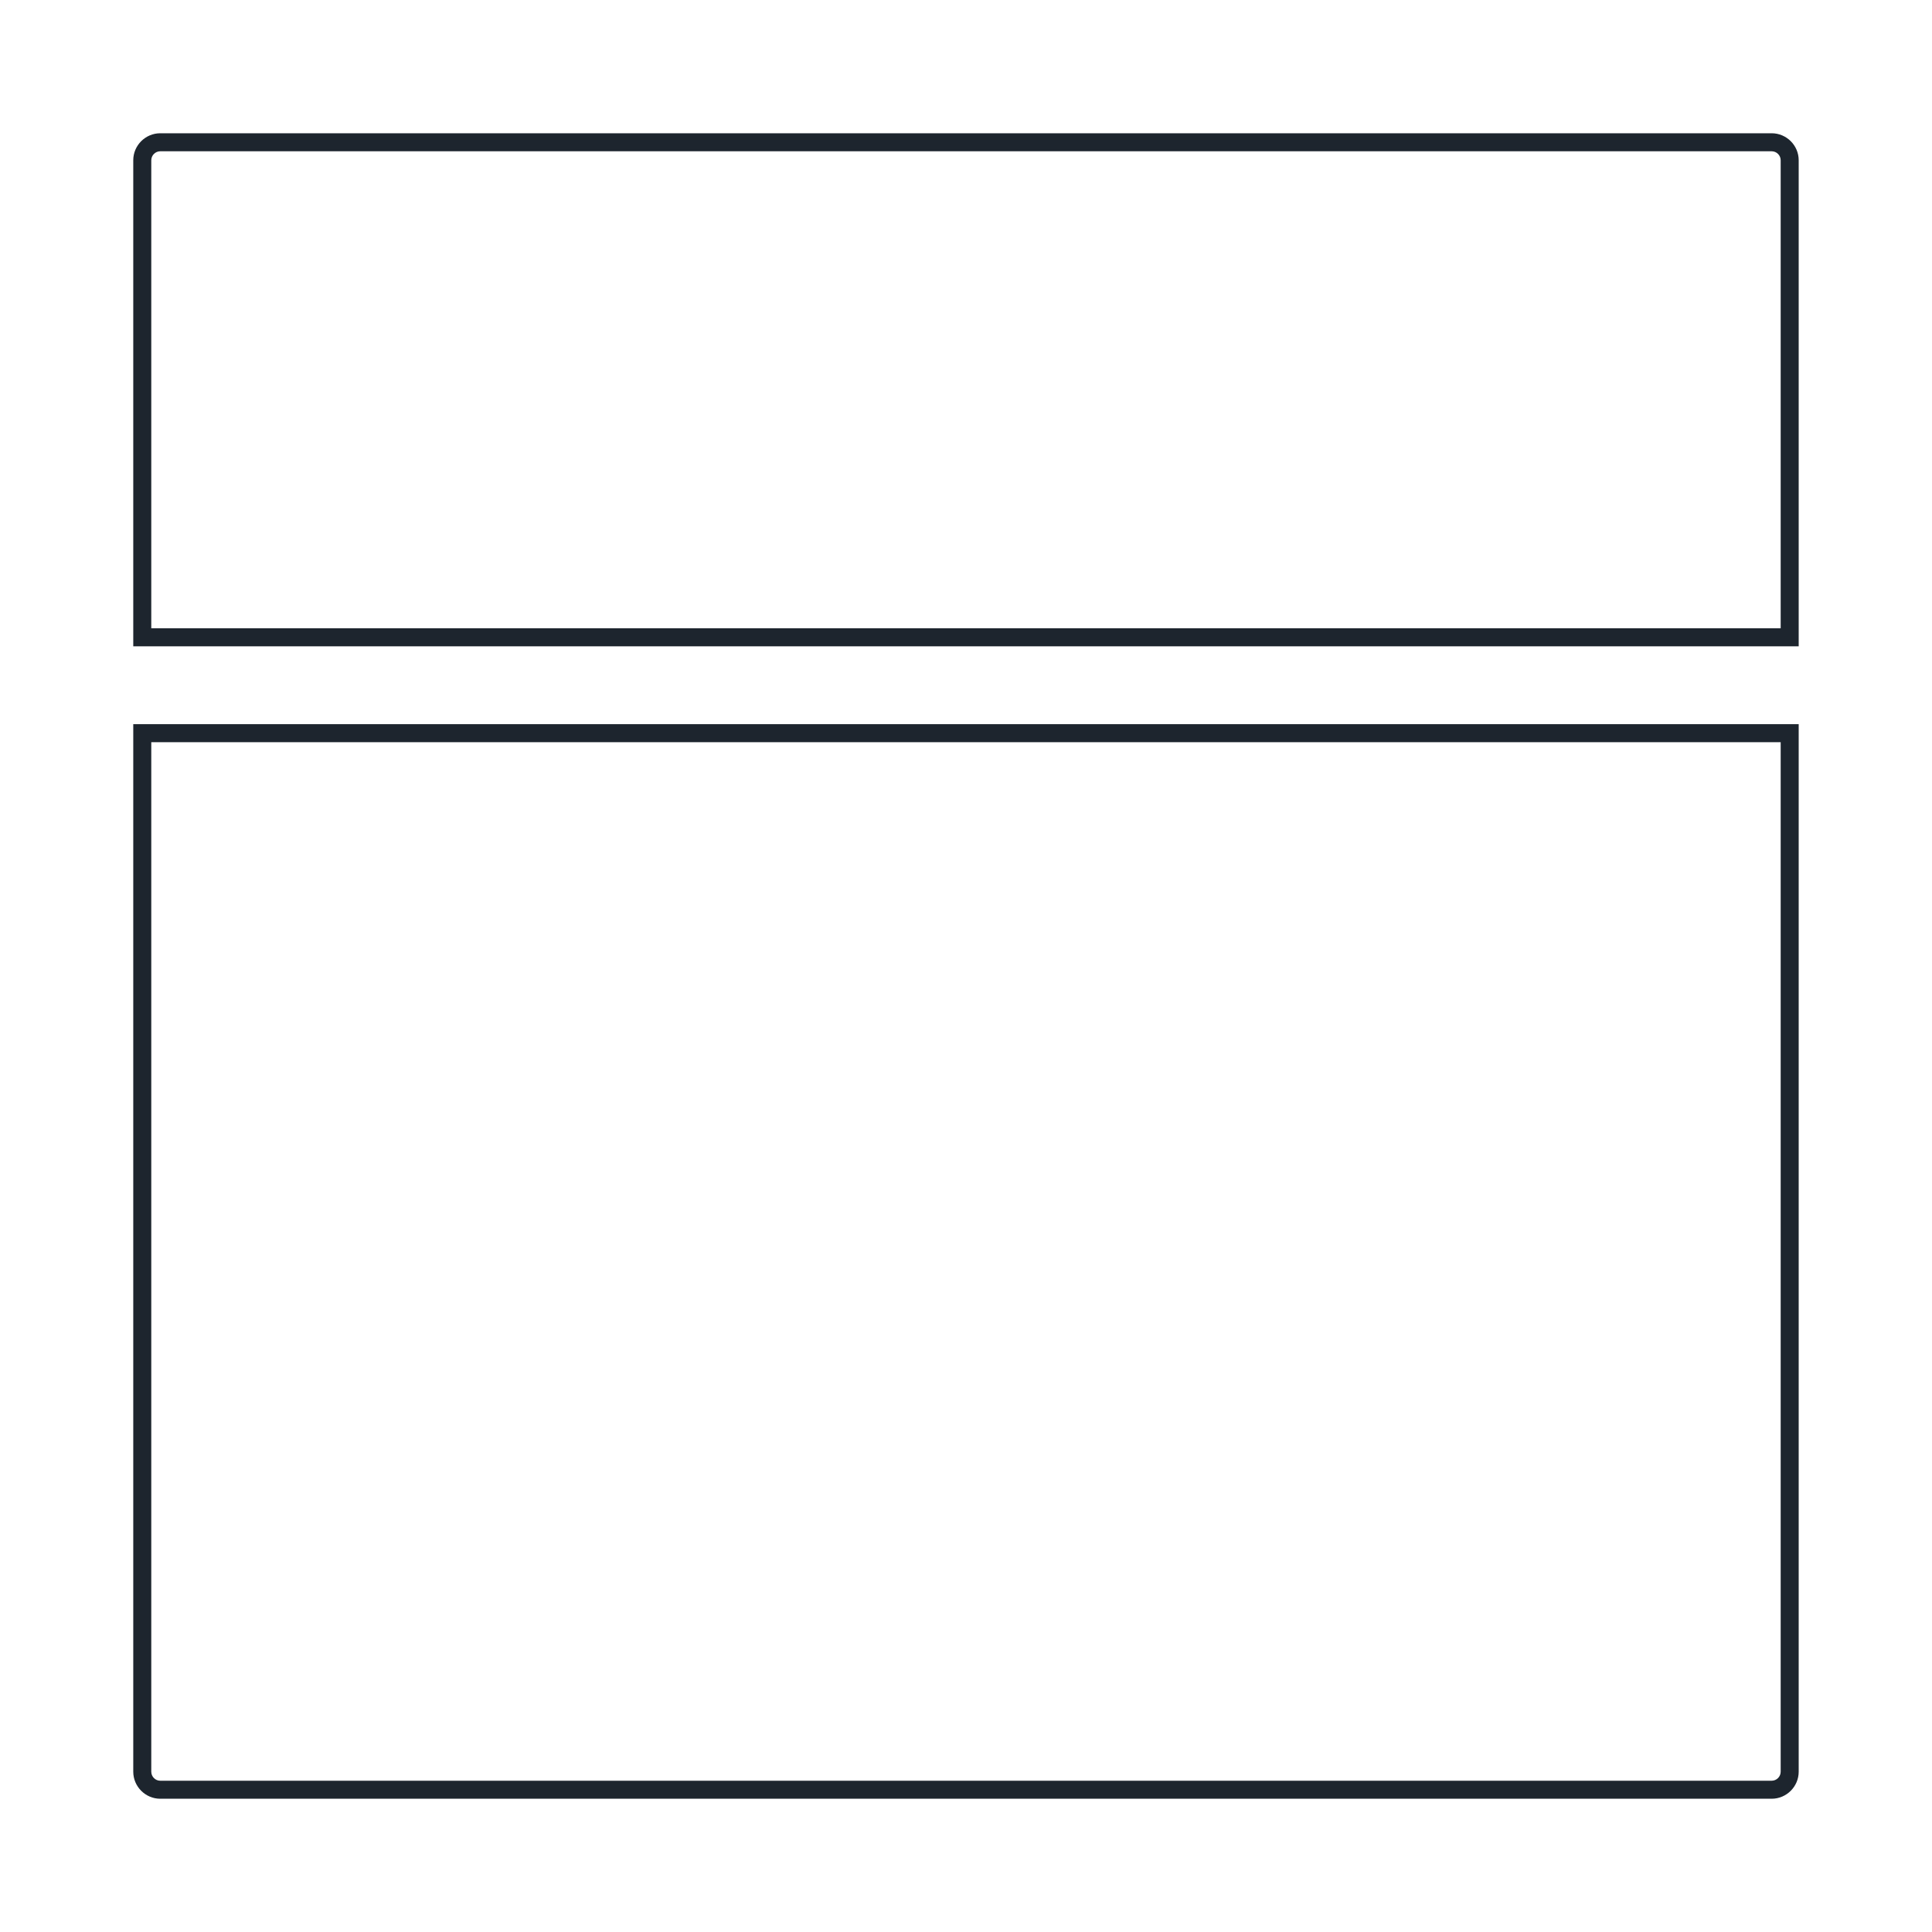<svg width="40" height="40" viewBox="0 0 40 40" fill="none" xmlns="http://www.w3.org/2000/svg">
<path d="M2.759 36.681C2.759 36.989 3.011 37.241 3.318 37.241H36.68C36.988 37.241 37.24 36.989 37.24 36.681V14.993H2.759V36.681ZM3.132 15.366H36.867V36.681C36.867 36.784 36.783 36.868 36.68 36.868H3.318C3.216 36.868 3.132 36.784 3.132 36.681V15.366Z" fill="#1D252E"/>
<path d="M36.68 2.759H3.318C3.011 2.759 2.759 3.01 2.759 3.318V13.381H37.24V3.318C37.24 3.01 36.988 2.759 36.68 2.759ZM36.867 13.008H3.132V3.318C3.132 3.216 3.216 3.132 3.318 3.132H36.68C36.783 3.132 36.867 3.216 36.867 3.318V13.008Z" fill="#1D252E"/>
</svg>
